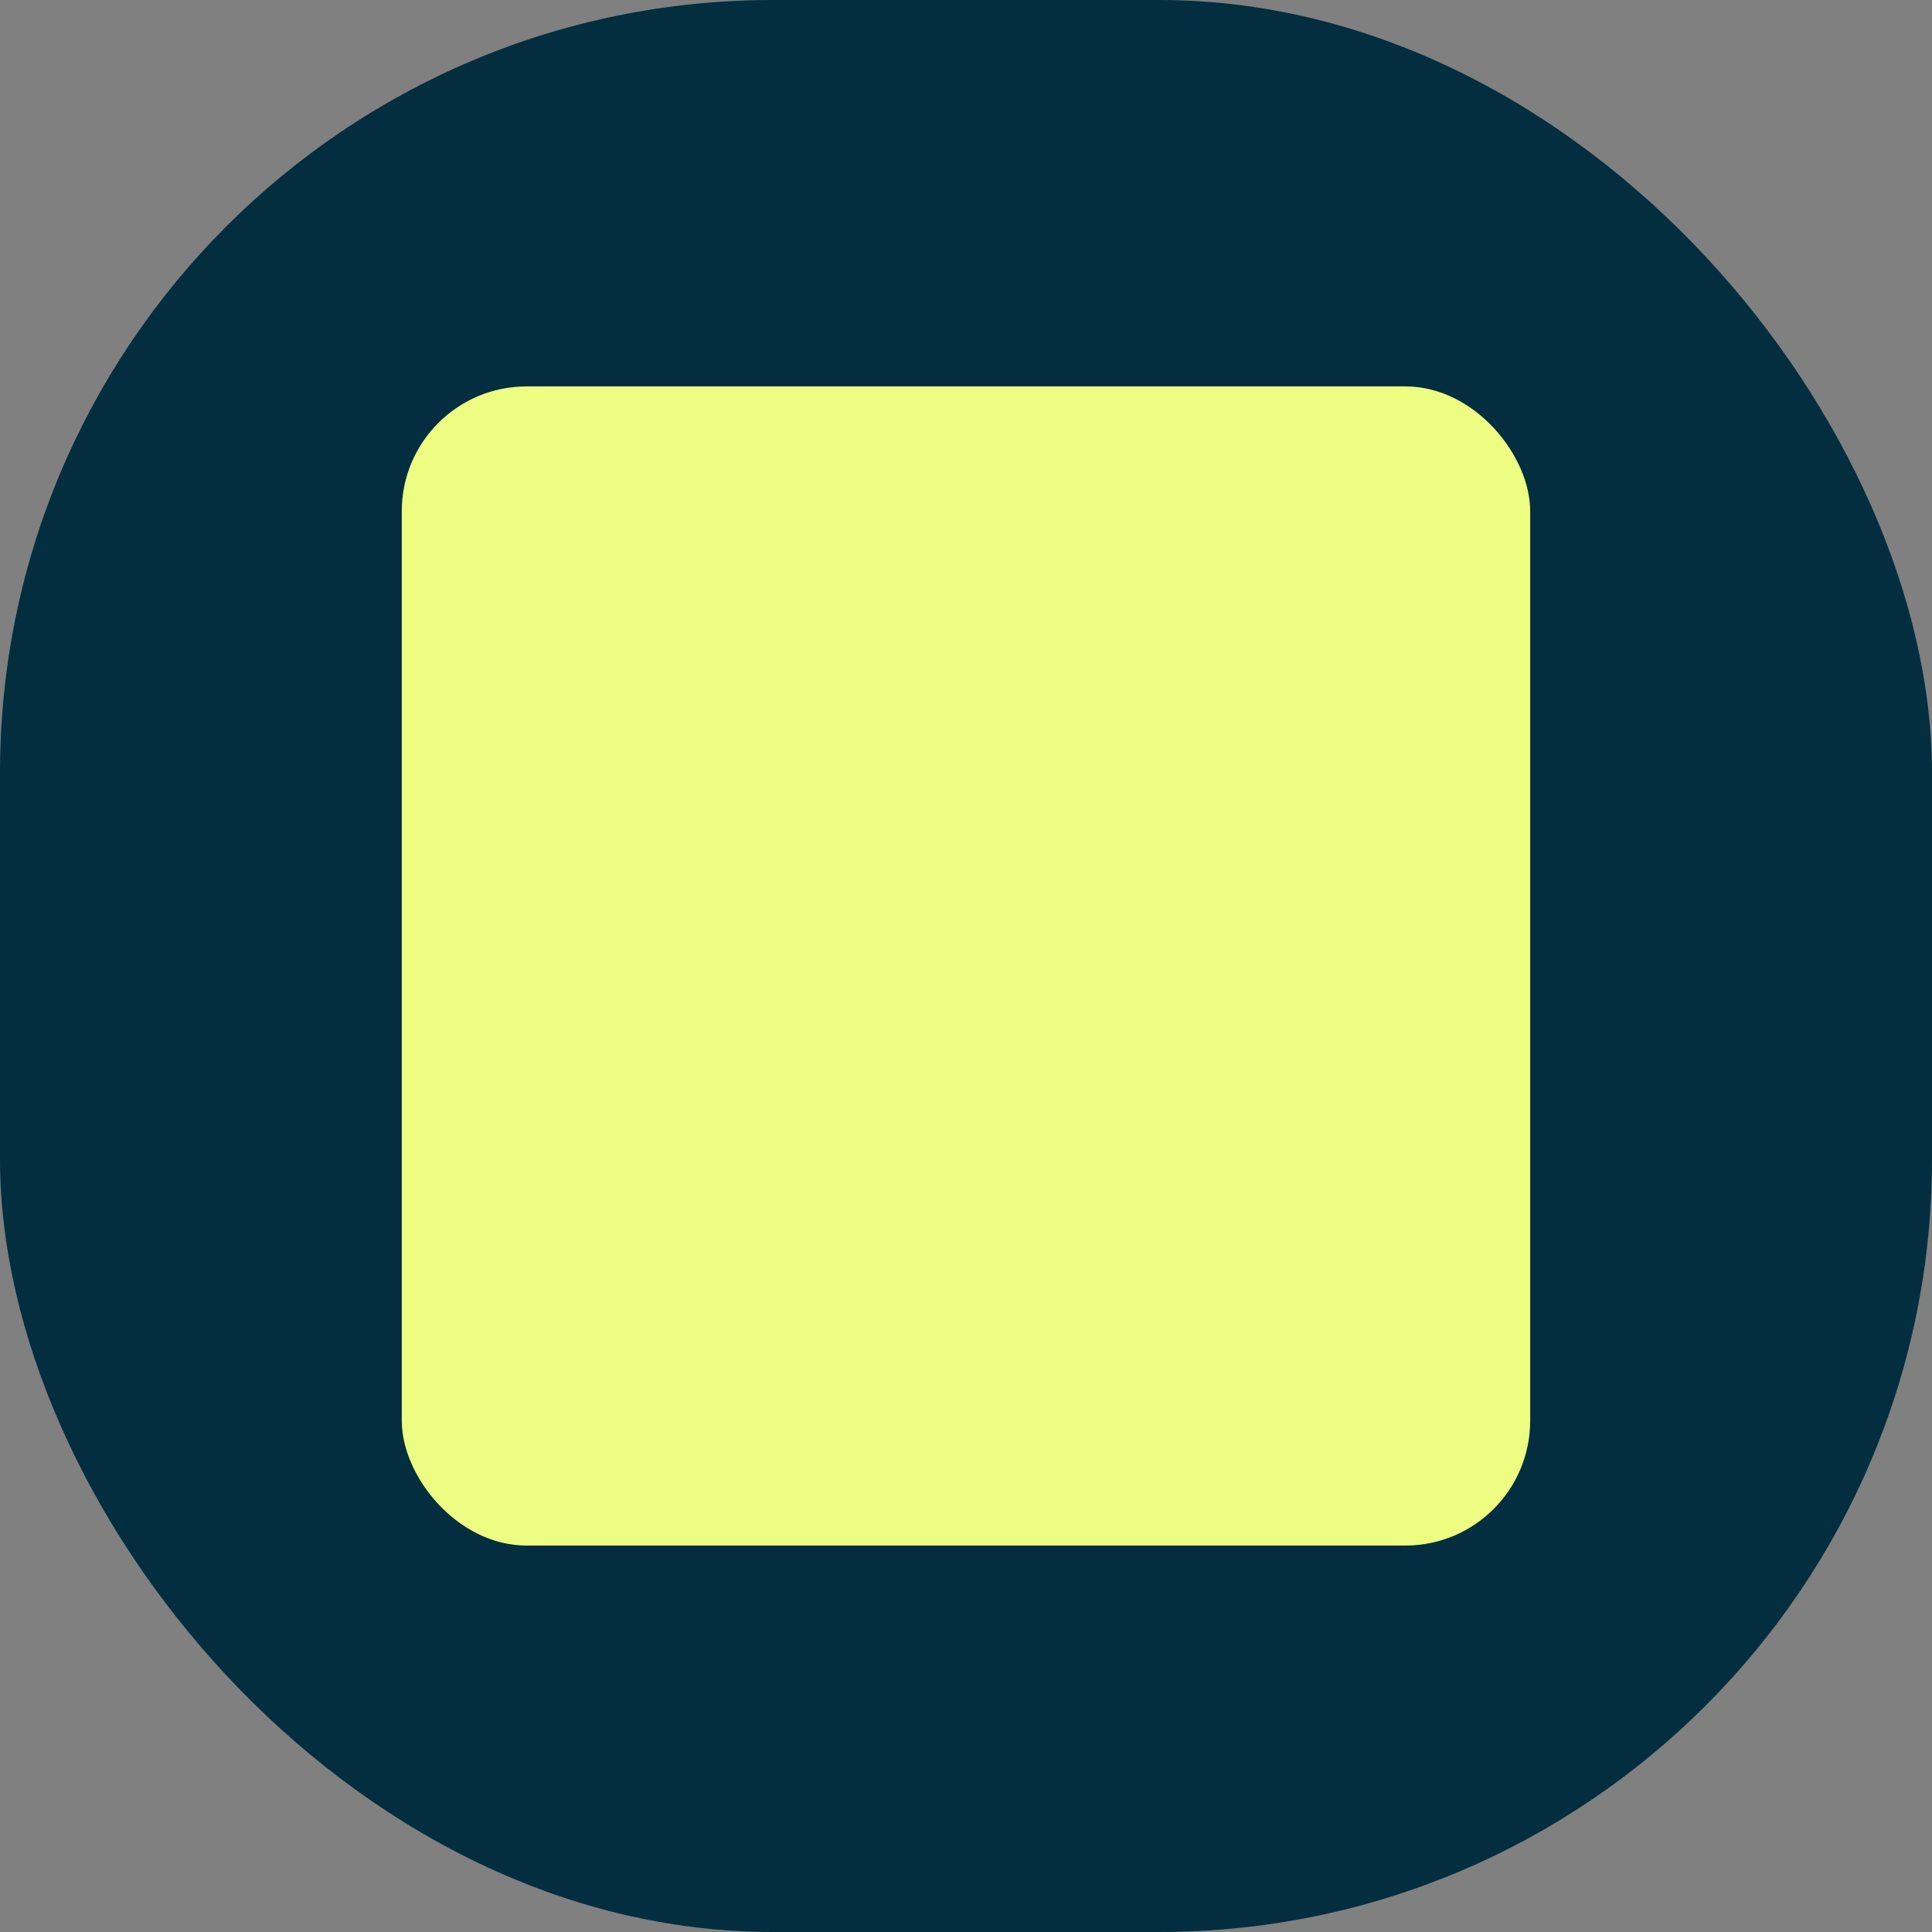 <svg xmlns="http://www.w3.org/2000/svg" version="1.1" xmlns:xlink="http://www.w3.org/1999/xlink" width="1000" height="1000"><rect width="100%" height="100%" fill="#808080" stroke="none"/><g clip-path="url(#SvgjsClipPath1484)"><rect width="1000" height="1000" fill="#022e40"></rect><g transform="matrix(0.936,0,0,0.936,207.956,200)"><svg xmlns="http://www.w3.org/2000/svg" version="1.1" xmlns:xlink="http://www.w3.org/1999/xlink" width="624" height="641"><svg xmlns="http://www.w3.org/2000/svg" width="624" height="641" viewBox="0 0 624 641"><rect width="624" height="641" rx="69" fill="#ecfd82"></rect></svg></svg></g></g><defs><clipPath id="SvgjsClipPath1484"><rect width="1000" height="1000" x="0" y="0" rx="400" ry="400"></rect></clipPath></defs></svg>